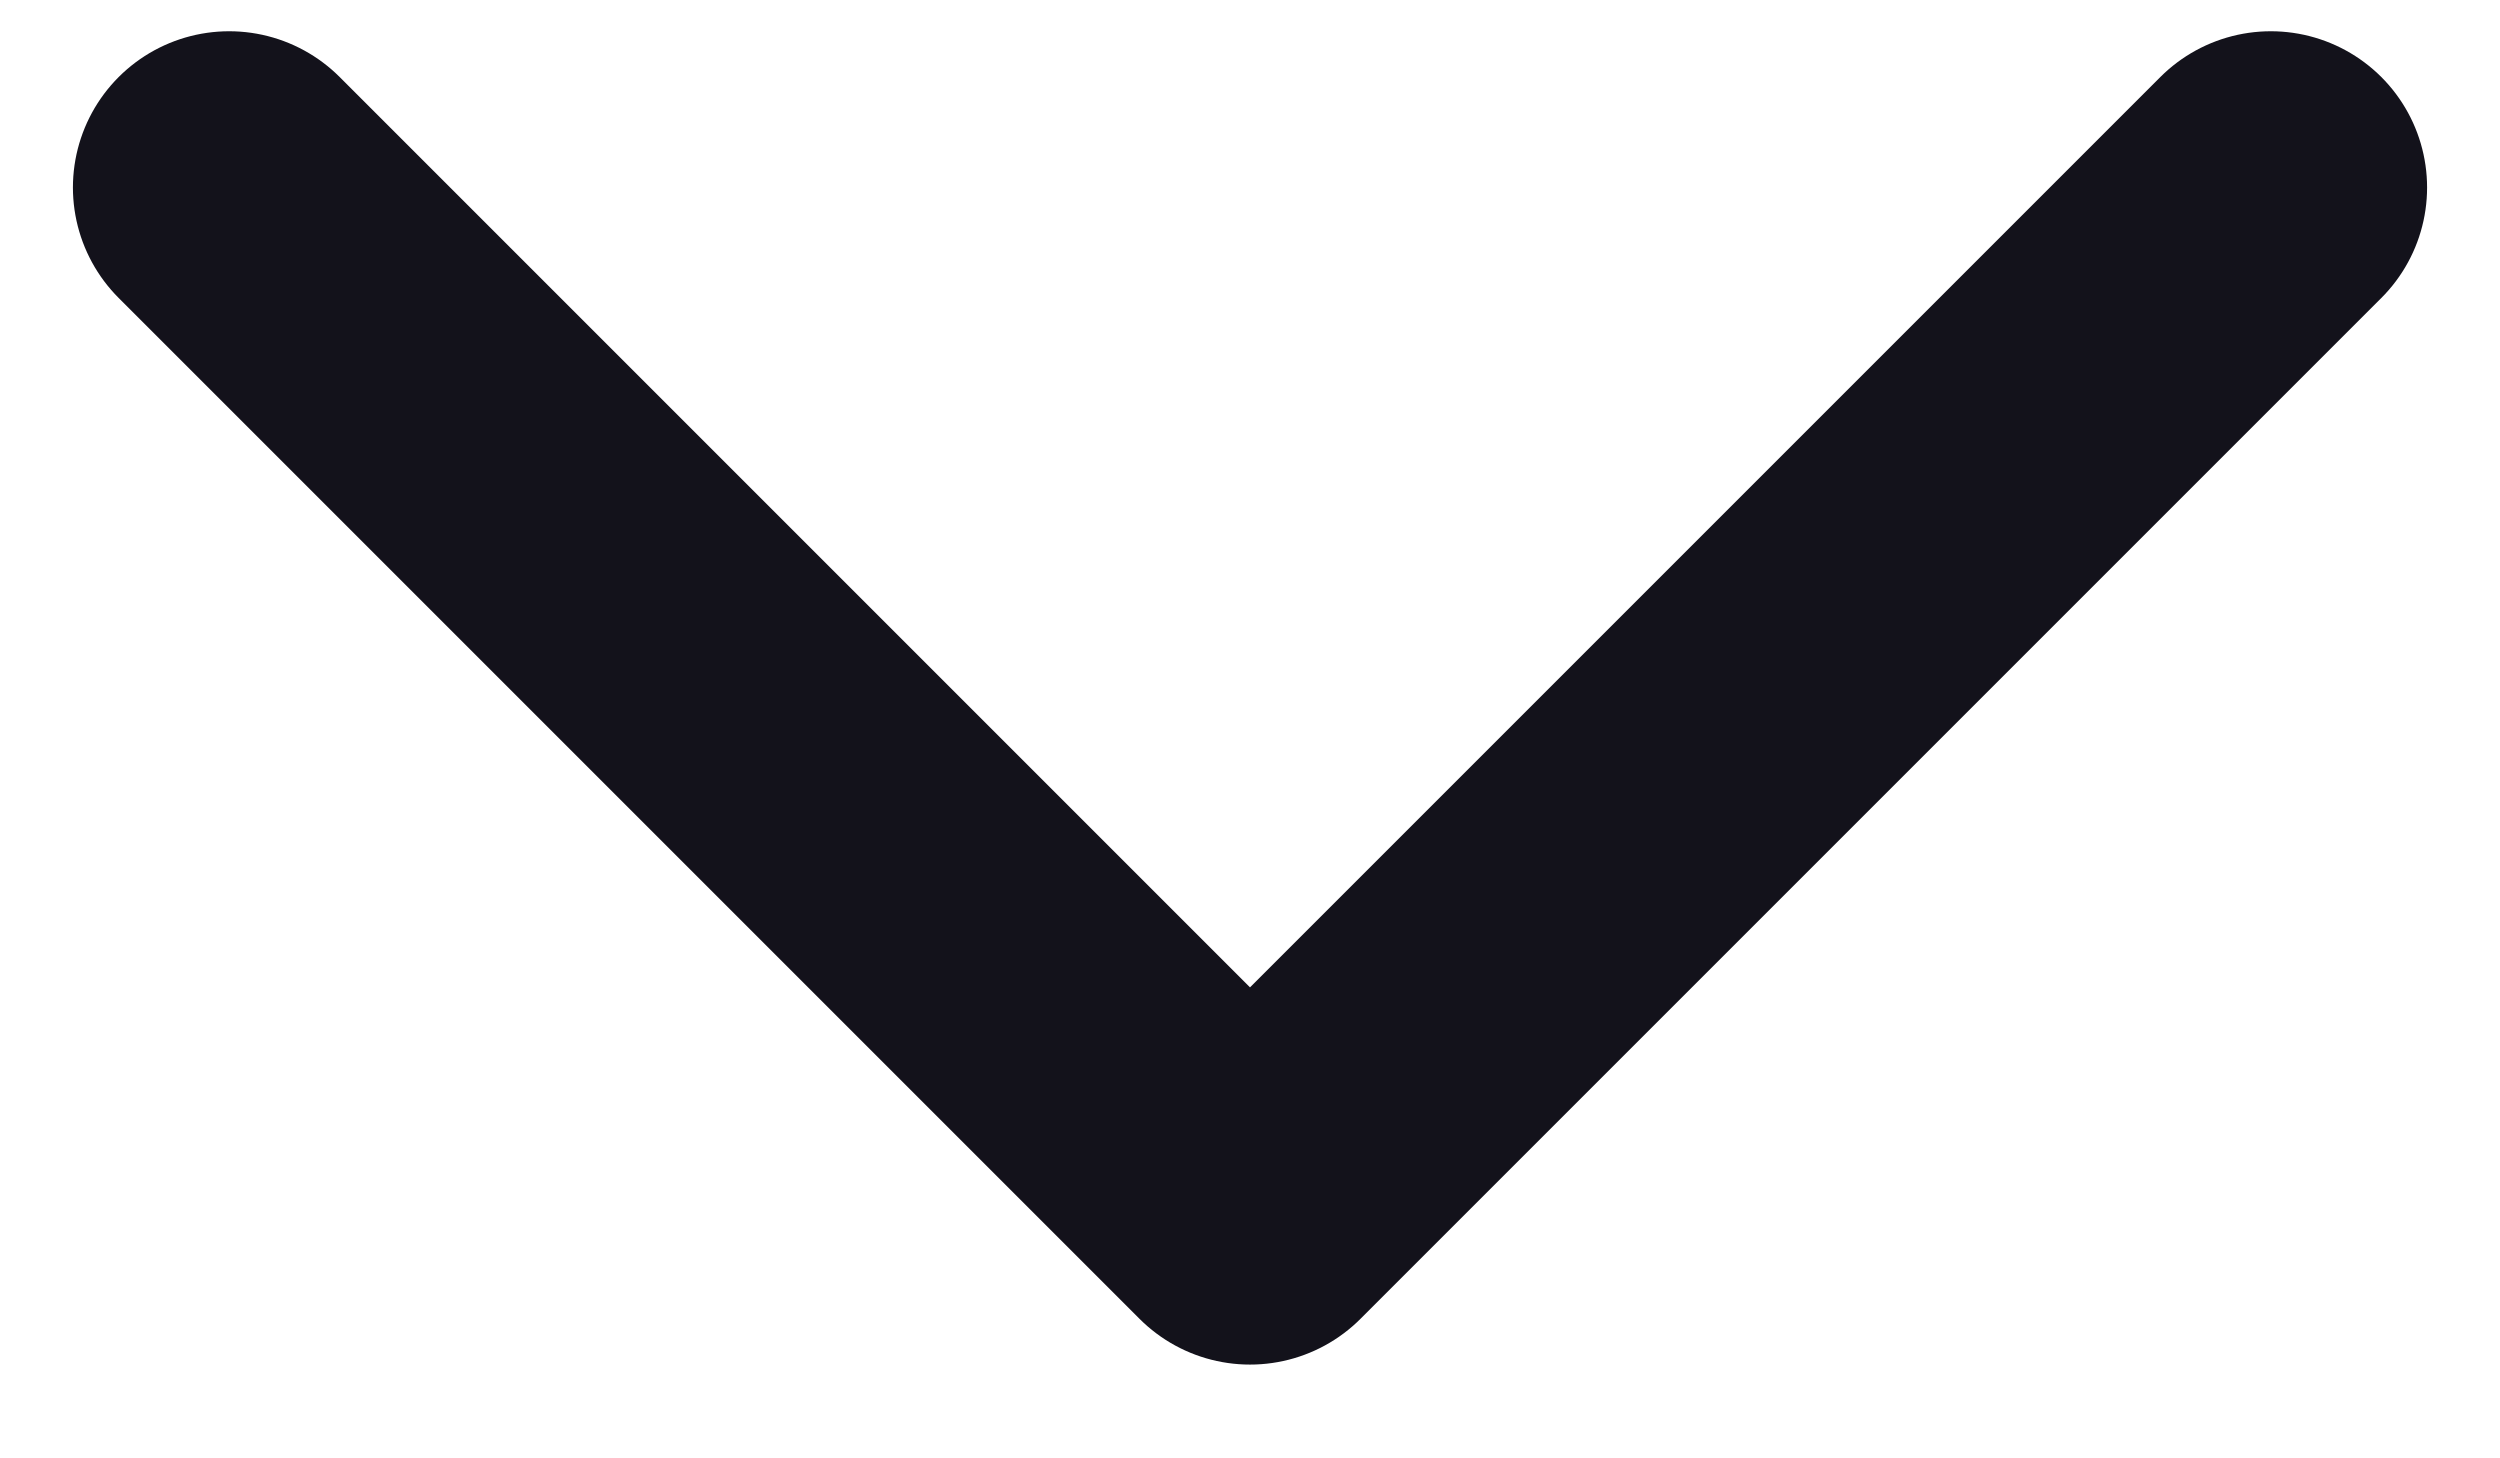 <?xml version="1.0" encoding="UTF-8"?>
<svg xmlns="http://www.w3.org/2000/svg" width="12" height="7" viewBox="0 0 12 7" fill="none">
  <path d="M10.9 0.9L6 5.8L1.1 0.9" stroke="#13121B" stroke-width="1.5" stroke-linecap="round" stroke-linejoin="round"></path>
</svg>
